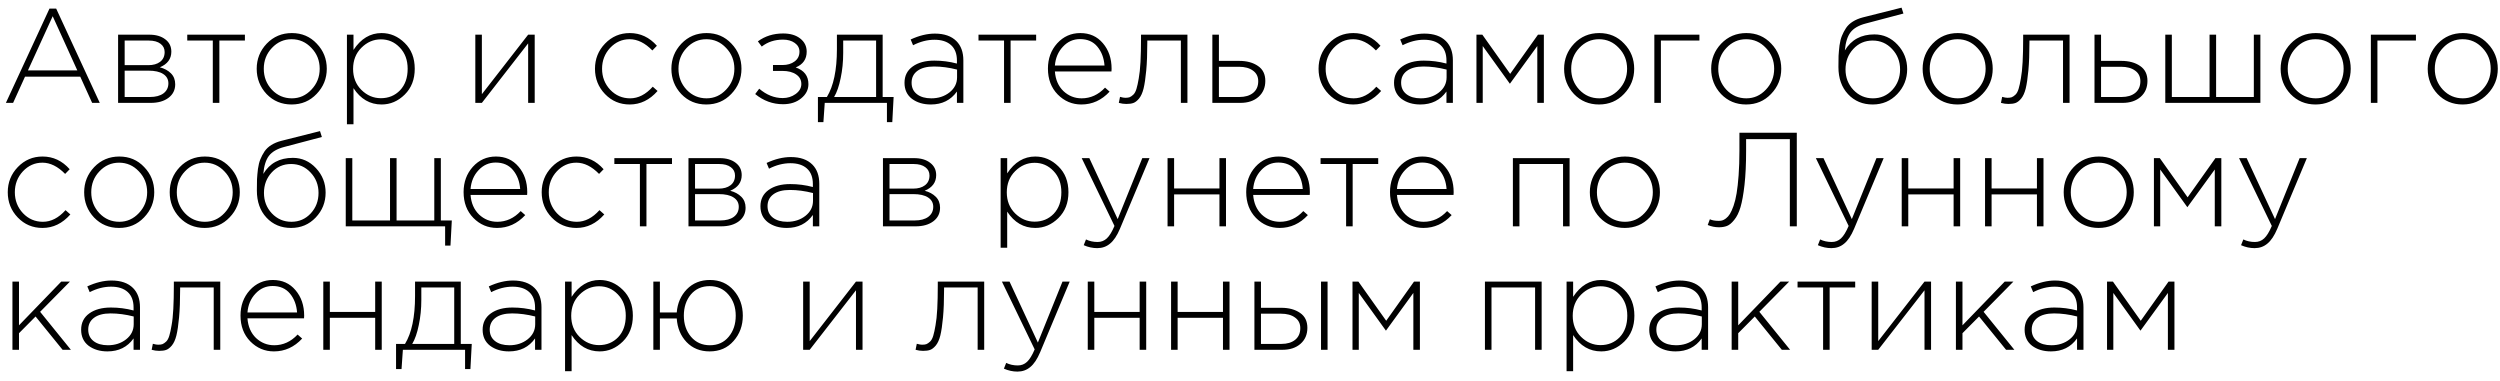 <?xml version="1.0" encoding="UTF-8"?> <svg xmlns="http://www.w3.org/2000/svg" width="243" height="37" viewBox="0 0 243 37" fill="none"> <path d="M0.572 10L4.81 0.835H5.46L9.698 10H8.957L7.8 7.452H2.431L1.274 10H0.572ZM2.717 6.841H7.514L5.122 1.576L2.717 6.841ZM11.479 10V3.37H14.508C15.159 3.37 15.678 3.522 16.069 3.825C16.459 4.12 16.654 4.518 16.654 5.021C16.654 5.723 16.281 6.23 15.536 6.542C15.977 6.655 16.337 6.85 16.614 7.127C16.892 7.404 17.03 7.76 17.03 8.193C17.03 8.739 16.814 9.177 16.381 9.506C15.947 9.835 15.371 10 14.652 10H11.479ZM12.117 9.428H14.573C15.128 9.428 15.566 9.311 15.886 9.077C16.207 8.834 16.367 8.509 16.367 8.102C16.367 7.712 16.198 7.409 15.861 7.192C15.531 6.975 15.05 6.867 14.418 6.867H12.117V9.428ZM12.117 6.334H14.418C14.894 6.334 15.275 6.226 15.562 6.009C15.856 5.784 16.003 5.467 16.003 5.06C16.003 4.722 15.869 4.453 15.601 4.254C15.332 4.046 14.95 3.942 14.457 3.942H12.117V6.334ZM20.684 10V3.942H18.201V3.37H23.805V3.942H21.322V10H20.684ZM30.775 9.129C30.125 9.814 29.315 10.156 28.344 10.156C27.374 10.156 26.563 9.818 25.913 9.142C25.272 8.457 24.951 7.638 24.951 6.685C24.951 5.74 25.276 4.926 25.926 4.241C26.585 3.556 27.4 3.214 28.37 3.214C29.341 3.214 30.147 3.556 30.788 4.241C31.438 4.917 31.763 5.732 31.763 6.685C31.763 7.63 31.434 8.444 30.775 9.129ZM28.37 9.558C29.107 9.558 29.74 9.276 30.268 8.713C30.806 8.15 31.074 7.474 31.074 6.685C31.074 5.888 30.806 5.212 30.268 4.657C29.74 4.094 29.098 3.812 28.344 3.812C27.599 3.812 26.962 4.094 26.433 4.657C25.905 5.212 25.64 5.888 25.64 6.685C25.64 7.482 25.905 8.163 26.433 8.726C26.962 9.281 27.608 9.558 28.37 9.558ZM33.722 12.08V3.37H34.359V4.852C35.078 3.76 35.988 3.214 37.089 3.214C37.938 3.214 38.688 3.535 39.338 4.176C39.988 4.809 40.313 5.645 40.313 6.685C40.313 7.716 39.988 8.553 39.338 9.194C38.688 9.835 37.938 10.156 37.089 10.156C35.962 10.156 35.052 9.627 34.359 8.57V12.08H33.722ZM37.024 9.545C37.769 9.545 38.389 9.289 38.883 8.778C39.377 8.258 39.624 7.56 39.624 6.685C39.624 5.836 39.368 5.147 38.857 4.618C38.354 4.089 37.743 3.825 37.024 3.825C36.304 3.825 35.672 4.098 35.126 4.644C34.588 5.181 34.32 5.866 34.32 6.698C34.32 7.521 34.588 8.202 35.126 8.739C35.672 9.276 36.304 9.545 37.024 9.545ZM46.201 10V3.37H46.838V9.155L51.336 3.37H51.973V10H51.336V4.215L46.838 10H46.201ZM61.212 10.156C60.259 10.156 59.457 9.818 58.807 9.142C58.157 8.466 57.832 7.647 57.832 6.685C57.832 5.732 58.157 4.917 58.807 4.241C59.466 3.556 60.267 3.214 61.212 3.214C62.243 3.214 63.123 3.626 63.851 4.449L63.409 4.904C62.699 4.176 61.962 3.812 61.199 3.812C60.462 3.812 59.83 4.094 59.301 4.657C58.781 5.22 58.521 5.896 58.521 6.685C58.521 7.482 58.785 8.163 59.314 8.726C59.843 9.281 60.489 9.558 61.251 9.558C62.04 9.558 62.772 9.181 63.448 8.427L63.916 8.843C63.145 9.718 62.243 10.156 61.212 10.156ZM71.083 9.129C70.433 9.814 69.623 10.156 68.652 10.156C67.681 10.156 66.871 9.818 66.221 9.142C65.579 8.457 65.259 7.638 65.259 6.685C65.259 5.74 65.584 4.926 66.234 4.241C66.892 3.556 67.707 3.214 68.678 3.214C69.648 3.214 70.454 3.556 71.096 4.241C71.746 4.917 72.071 5.732 72.071 6.685C72.071 7.63 71.742 8.444 71.083 9.129ZM68.678 9.558C69.415 9.558 70.047 9.276 70.576 8.713C71.113 8.15 71.382 7.474 71.382 6.685C71.382 5.888 71.113 5.212 70.576 4.657C70.047 4.094 69.406 3.812 68.652 3.812C67.906 3.812 67.269 4.094 66.741 4.657C66.212 5.212 65.948 5.888 65.948 6.685C65.948 7.482 66.212 8.163 66.741 8.726C67.269 9.281 67.915 9.558 68.678 9.558ZM76.109 10.13C75.113 10.13 74.211 9.801 73.405 9.142L73.795 8.622C74.506 9.229 75.269 9.532 76.083 9.532C76.551 9.532 76.967 9.402 77.331 9.142C77.704 8.873 77.89 8.548 77.89 8.167C77.89 7.777 77.726 7.469 77.396 7.244C77.067 7.01 76.616 6.893 76.044 6.893H75.134V6.321H76.057C76.534 6.321 76.928 6.204 77.24 5.97C77.552 5.736 77.708 5.42 77.708 5.021C77.708 4.674 77.557 4.393 77.253 4.176C76.95 3.959 76.569 3.851 76.109 3.851C75.303 3.851 74.614 4.076 74.042 4.527L73.665 4.02C74.359 3.509 75.178 3.253 76.122 3.253C76.816 3.253 77.37 3.418 77.786 3.747C78.202 4.076 78.41 4.501 78.41 5.021C78.41 5.749 78.055 6.26 77.344 6.555C78.168 6.841 78.579 7.383 78.579 8.18C78.579 8.717 78.345 9.177 77.877 9.558C77.418 9.939 76.829 10.13 76.109 10.13ZM79.502 11.872V9.428H80.373C81.023 8.362 81.348 6.811 81.348 4.774V3.37H85.794V9.428H86.86L86.73 11.872H86.21V10H80.165L80.035 11.872H79.502ZM81.075 9.428H85.157V3.942H81.959V5.138C81.959 6.005 81.877 6.824 81.712 7.595C81.556 8.366 81.344 8.977 81.075 9.428ZM90.479 10.156C89.751 10.156 89.14 9.974 88.646 9.61C88.16 9.237 87.918 8.717 87.918 8.05C87.918 7.374 88.182 6.845 88.711 6.464C89.24 6.083 89.942 5.892 90.817 5.892C91.562 5.892 92.294 5.987 93.014 6.178V5.892C93.014 5.233 92.823 4.731 92.442 4.384C92.061 4.037 91.523 3.864 90.83 3.864C90.136 3.864 89.443 4.042 88.75 4.397L88.516 3.838C89.339 3.457 90.124 3.266 90.869 3.266C91.779 3.266 92.477 3.509 92.962 3.994C93.412 4.445 93.638 5.069 93.638 5.866V10H93.014V8.895C92.416 9.736 91.571 10.156 90.479 10.156ZM90.518 9.558C91.211 9.558 91.8 9.367 92.286 8.986C92.78 8.596 93.027 8.106 93.027 7.517V6.763C92.247 6.564 91.497 6.464 90.778 6.464C90.085 6.464 89.547 6.607 89.166 6.893C88.793 7.17 88.607 7.552 88.607 8.037C88.607 8.514 88.78 8.886 89.127 9.155C89.474 9.424 89.937 9.558 90.518 9.558ZM97.593 10V3.942H95.11V3.37H100.713V3.942H98.23V10H97.593ZM105.109 10.156C104.217 10.156 103.45 9.831 102.808 9.181C102.176 8.531 101.859 7.695 101.859 6.672C101.859 5.701 102.158 4.882 102.756 4.215C103.363 3.548 104.113 3.214 105.005 3.214C105.915 3.214 106.648 3.543 107.202 4.202C107.766 4.861 108.047 5.688 108.047 6.685C108.047 6.789 108.043 6.876 108.034 6.945H102.535C102.596 7.742 102.873 8.379 103.367 8.856C103.87 9.324 104.459 9.558 105.135 9.558C106.002 9.558 106.76 9.211 107.41 8.518L107.852 8.908C107.081 9.74 106.167 10.156 105.109 10.156ZM102.535 6.373H107.358C107.306 5.645 107.077 5.034 106.669 4.54C106.262 4.046 105.699 3.799 104.979 3.799C104.329 3.799 103.775 4.046 103.315 4.54C102.856 5.025 102.596 5.636 102.535 6.373ZM109.477 10.104C109.235 10.104 108.992 10.069 108.749 10L108.866 9.415C109.083 9.476 109.252 9.506 109.373 9.506C109.547 9.506 109.685 9.489 109.789 9.454C109.902 9.411 110.023 9.328 110.153 9.207C110.283 9.086 110.387 8.895 110.465 8.635C110.543 8.375 110.617 8.037 110.686 7.621C110.764 7.205 110.821 6.672 110.855 6.022C110.89 5.372 110.907 4.605 110.907 3.721V3.37H115.418V10H114.781V3.942H111.518V4.124C111.518 5.199 111.484 6.109 111.414 6.854C111.345 7.599 111.258 8.184 111.154 8.609C111.05 9.025 110.903 9.35 110.712 9.584C110.522 9.809 110.335 9.952 110.153 10.013C109.98 10.074 109.755 10.104 109.477 10.104ZM117.841 10V3.37H118.478V5.918H120.454C121.191 5.918 121.797 6.083 122.274 6.412C122.751 6.733 122.989 7.218 122.989 7.868C122.989 8.509 122.768 9.025 122.326 9.415C121.884 9.805 121.299 10 120.571 10H117.841ZM118.478 9.428H120.467C121.03 9.428 121.477 9.294 121.806 9.025C122.135 8.756 122.3 8.379 122.3 7.894C122.3 7.452 122.131 7.11 121.793 6.867C121.455 6.616 120.996 6.49 120.415 6.49H118.478V9.428ZM131.544 10.156C130.591 10.156 129.789 9.818 129.139 9.142C128.489 8.466 128.164 7.647 128.164 6.685C128.164 5.732 128.489 4.917 129.139 4.241C129.798 3.556 130.599 3.214 131.544 3.214C132.575 3.214 133.455 3.626 134.183 4.449L133.741 4.904C133.03 4.176 132.294 3.812 131.531 3.812C130.794 3.812 130.162 4.094 129.633 4.657C129.113 5.22 128.853 5.896 128.853 6.685C128.853 7.482 129.117 8.163 129.646 8.726C130.175 9.281 130.82 9.558 131.583 9.558C132.372 9.558 133.104 9.181 133.78 8.427L134.248 8.843C133.477 9.718 132.575 10.156 131.544 10.156ZM138.061 10.156C137.333 10.156 136.722 9.974 136.228 9.61C135.743 9.237 135.5 8.717 135.5 8.05C135.5 7.374 135.764 6.845 136.293 6.464C136.822 6.083 137.524 5.892 138.399 5.892C139.144 5.892 139.877 5.987 140.596 6.178V5.892C140.596 5.233 140.405 4.731 140.024 4.384C139.643 4.037 139.105 3.864 138.412 3.864C137.719 3.864 137.025 4.042 136.332 4.397L136.098 3.838C136.921 3.457 137.706 3.266 138.451 3.266C139.361 3.266 140.059 3.509 140.544 3.994C140.995 4.445 141.22 5.069 141.22 5.866V10H140.596V8.895C139.998 9.736 139.153 10.156 138.061 10.156ZM138.1 9.558C138.793 9.558 139.383 9.367 139.868 8.986C140.362 8.596 140.609 8.106 140.609 7.517V6.763C139.829 6.564 139.079 6.464 138.36 6.464C137.667 6.464 137.129 6.607 136.748 6.893C136.375 7.17 136.189 7.552 136.189 8.037C136.189 8.514 136.362 8.886 136.709 9.155C137.056 9.424 137.519 9.558 138.1 9.558ZM143.511 10V3.37H144.083L146.787 7.179L149.491 3.37H150.063V10H149.426V4.475L146.761 8.141L144.122 4.475V10H143.511ZM157.855 9.129C157.205 9.814 156.395 10.156 155.424 10.156C154.454 10.156 153.643 9.818 152.993 9.142C152.352 8.457 152.031 7.638 152.031 6.685C152.031 5.74 152.356 4.926 153.006 4.241C153.665 3.556 154.48 3.214 155.45 3.214C156.421 3.214 157.227 3.556 157.868 4.241C158.518 4.917 158.843 5.732 158.843 6.685C158.843 7.63 158.514 8.444 157.855 9.129ZM155.45 9.558C156.187 9.558 156.82 9.276 157.348 8.713C157.886 8.15 158.154 7.474 158.154 6.685C158.154 5.888 157.886 5.212 157.348 4.657C156.82 4.094 156.178 3.812 155.424 3.812C154.679 3.812 154.042 4.094 153.513 4.657C152.985 5.212 152.72 5.888 152.72 6.685C152.72 7.482 152.985 8.163 153.513 8.726C154.042 9.281 154.688 9.558 155.45 9.558ZM160.802 10V3.37H165.183V3.942H161.439V10H160.802ZM172.15 9.129C171.5 9.814 170.69 10.156 169.719 10.156C168.749 10.156 167.938 9.818 167.288 9.142C166.647 8.457 166.326 7.638 166.326 6.685C166.326 5.74 166.651 4.926 167.301 4.241C167.96 3.556 168.775 3.214 169.745 3.214C170.716 3.214 171.522 3.556 172.163 4.241C172.813 4.917 173.138 5.732 173.138 6.685C173.138 7.63 172.809 8.444 172.15 9.129ZM169.745 9.558C170.482 9.558 171.115 9.276 171.643 8.713C172.181 8.15 172.449 7.474 172.449 6.685C172.449 5.888 172.181 5.212 171.643 4.657C171.115 4.094 170.473 3.812 169.719 3.812C168.974 3.812 168.337 4.094 167.808 4.657C167.28 5.212 167.015 5.888 167.015 6.685C167.015 7.482 167.28 8.163 167.808 8.726C168.337 9.281 168.983 9.558 169.745 9.558ZM182.023 10.156C181.052 10.156 180.255 9.822 179.631 9.155C179.007 8.488 178.695 7.608 178.695 6.516C178.695 6.074 178.699 5.71 178.708 5.424C178.725 5.129 178.756 4.796 178.799 4.423C178.851 4.05 178.929 3.738 179.033 3.487C179.137 3.227 179.271 2.971 179.436 2.72C179.609 2.469 179.83 2.261 180.099 2.096C180.376 1.923 180.697 1.788 181.061 1.693L184.831 0.744L185.013 1.316L181.373 2.278C180.671 2.46 180.168 2.75 179.865 3.149C179.57 3.539 179.388 4.124 179.319 4.904C179.943 3.864 180.901 3.344 182.192 3.344C183.067 3.344 183.817 3.678 184.441 4.345C185.065 5.012 185.377 5.805 185.377 6.724C185.377 7.66 185.056 8.466 184.415 9.142C183.774 9.818 182.976 10.156 182.023 10.156ZM182.049 9.558C182.803 9.558 183.431 9.285 183.934 8.739C184.437 8.193 184.688 7.53 184.688 6.75C184.688 5.97 184.428 5.307 183.908 4.761C183.397 4.215 182.768 3.942 182.023 3.942C181.269 3.942 180.641 4.215 180.138 4.761C179.635 5.307 179.384 5.97 179.384 6.75C179.384 7.53 179.64 8.193 180.151 8.739C180.671 9.285 181.304 9.558 182.049 9.558ZM192.704 9.129C192.054 9.814 191.244 10.156 190.273 10.156C189.302 10.156 188.492 9.818 187.842 9.142C187.201 8.457 186.88 7.638 186.88 6.685C186.88 5.74 187.205 4.926 187.855 4.241C188.514 3.556 189.328 3.214 190.299 3.214C191.27 3.214 192.076 3.556 192.717 4.241C193.367 4.917 193.692 5.732 193.692 6.685C193.692 7.63 193.363 8.444 192.704 9.129ZM190.299 9.558C191.036 9.558 191.668 9.276 192.197 8.713C192.734 8.15 193.003 7.474 193.003 6.685C193.003 5.888 192.734 5.212 192.197 4.657C191.668 4.094 191.027 3.812 190.273 3.812C189.528 3.812 188.891 4.094 188.362 4.657C187.833 5.212 187.569 5.888 187.569 6.685C187.569 7.482 187.833 8.163 188.362 8.726C188.891 9.281 189.536 9.558 190.299 9.558ZM195.221 10.104C194.979 10.104 194.736 10.069 194.493 10L194.61 9.415C194.827 9.476 194.996 9.506 195.117 9.506C195.291 9.506 195.429 9.489 195.533 9.454C195.646 9.411 195.767 9.328 195.897 9.207C196.027 9.086 196.131 8.895 196.209 8.635C196.287 8.375 196.361 8.037 196.43 7.621C196.508 7.205 196.565 6.672 196.599 6.022C196.634 5.372 196.651 4.605 196.651 3.721V3.37H201.162V10H200.525V3.942H197.262V4.124C197.262 5.199 197.228 6.109 197.158 6.854C197.089 7.599 197.002 8.184 196.898 8.609C196.794 9.025 196.647 9.35 196.456 9.584C196.266 9.809 196.079 9.952 195.897 10.013C195.724 10.074 195.499 10.104 195.221 10.104ZM203.585 10V3.37H204.222V5.918H206.198C206.935 5.918 207.541 6.083 208.018 6.412C208.495 6.733 208.733 7.218 208.733 7.868C208.733 8.509 208.512 9.025 208.07 9.415C207.628 9.805 207.043 10 206.315 10H203.585ZM204.222 9.428H206.211C206.774 9.428 207.221 9.294 207.55 9.025C207.879 8.756 208.044 8.379 208.044 7.894C208.044 7.452 207.875 7.11 207.537 6.867C207.199 6.616 206.74 6.49 206.159 6.49H204.222V9.428ZM210.466 10V3.37H211.103V9.428H214.769V3.37H215.406V9.428H219.072V3.37H219.709V10H210.466ZM227.502 9.129C226.852 9.814 226.041 10.156 225.071 10.156C224.1 10.156 223.29 9.818 222.64 9.142C221.998 8.457 221.678 7.638 221.678 6.685C221.678 5.74 222.003 4.926 222.653 4.241C223.311 3.556 224.126 3.214 225.097 3.214C226.067 3.214 226.873 3.556 227.515 4.241C228.165 4.917 228.49 5.732 228.49 6.685C228.49 7.63 228.16 8.444 227.502 9.129ZM225.097 9.558C225.833 9.558 226.466 9.276 226.995 8.713C227.532 8.15 227.801 7.474 227.801 6.685C227.801 5.888 227.532 5.212 226.995 4.657C226.466 4.094 225.825 3.812 225.071 3.812C224.325 3.812 223.688 4.094 223.16 4.657C222.631 5.212 222.367 5.888 222.367 6.685C222.367 7.482 222.631 8.163 223.16 8.726C223.688 9.281 224.334 9.558 225.097 9.558ZM230.448 10V3.37H234.829V3.942H231.085V10H230.448ZM241.797 9.129C241.147 9.814 240.336 10.156 239.366 10.156C238.395 10.156 237.585 9.818 236.935 9.142C236.293 8.457 235.973 7.638 235.973 6.685C235.973 5.74 236.298 4.926 236.948 4.241C237.606 3.556 238.421 3.214 239.392 3.214C240.362 3.214 241.168 3.556 241.81 4.241C242.46 4.917 242.785 5.732 242.785 6.685C242.785 7.63 242.455 8.444 241.797 9.129ZM239.392 9.558C240.128 9.558 240.761 9.276 241.29 8.713C241.827 8.15 242.096 7.474 242.096 6.685C242.096 5.888 241.827 5.212 241.29 4.657C240.761 4.094 240.12 3.812 239.366 3.812C238.62 3.812 237.983 4.094 237.455 4.657C236.926 5.212 236.662 5.888 236.662 6.685C236.662 7.482 236.926 8.163 237.455 8.726C237.983 9.281 238.629 9.558 239.392 9.558ZM4.134 22.156C3.181 22.156 2.379 21.818 1.729 21.142C1.079 20.466 0.754 19.647 0.754 18.685C0.754 17.732 1.079 16.917 1.729 16.241C2.388 15.556 3.189 15.214 4.134 15.214C5.165 15.214 6.045 15.626 6.773 16.449L6.331 16.904C5.62 16.176 4.884 15.812 4.121 15.812C3.384 15.812 2.752 16.094 2.223 16.657C1.703 17.22 1.443 17.896 1.443 18.685C1.443 19.482 1.707 20.163 2.236 20.726C2.765 21.281 3.41 21.558 4.173 21.558C4.962 21.558 5.694 21.181 6.37 20.427L6.838 20.843C6.067 21.718 5.165 22.156 4.134 22.156ZM14.005 21.129C13.355 21.814 12.544 22.156 11.574 22.156C10.603 22.156 9.793 21.818 9.143 21.142C8.501 20.457 8.181 19.638 8.181 18.685C8.181 17.74 8.506 16.926 9.156 16.241C9.814 15.556 10.629 15.214 11.6 15.214C12.57 15.214 13.376 15.556 14.018 16.241C14.668 16.917 14.993 17.732 14.993 18.685C14.993 19.63 14.663 20.444 14.005 21.129ZM11.6 21.558C12.336 21.558 12.969 21.276 13.498 20.713C14.035 20.15 14.304 19.474 14.304 18.685C14.304 17.888 14.035 17.212 13.498 16.657C12.969 16.094 12.328 15.812 11.574 15.812C10.828 15.812 10.191 16.094 9.663 16.657C9.134 17.212 8.87 17.888 8.87 18.685C8.87 19.482 9.134 20.163 9.663 20.726C10.191 21.281 10.837 21.558 11.6 21.558ZM22.32 21.129C21.67 21.814 20.86 22.156 19.889 22.156C18.919 22.156 18.108 21.818 17.458 21.142C16.817 20.457 16.496 19.638 16.496 18.685C16.496 17.74 16.821 16.926 17.471 16.241C18.13 15.556 18.945 15.214 19.915 15.214C20.886 15.214 21.692 15.556 22.333 16.241C22.983 16.917 23.308 17.732 23.308 18.685C23.308 19.63 22.979 20.444 22.32 21.129ZM19.915 21.558C20.652 21.558 21.285 21.276 21.813 20.713C22.351 20.15 22.619 19.474 22.619 18.685C22.619 17.888 22.351 17.212 21.813 16.657C21.285 16.094 20.643 15.812 19.889 15.812C19.144 15.812 18.507 16.094 17.978 16.657C17.45 17.212 17.185 17.888 17.185 18.685C17.185 19.482 17.45 20.163 17.978 20.726C18.507 21.281 19.152 21.558 19.915 21.558ZM28.296 22.156C27.325 22.156 26.528 21.822 25.904 21.155C25.28 20.488 24.968 19.608 24.968 18.516C24.968 18.074 24.972 17.71 24.981 17.424C24.998 17.129 25.028 16.796 25.072 16.423C25.124 16.05 25.202 15.738 25.306 15.487C25.41 15.227 25.544 14.971 25.709 14.72C25.882 14.469 26.103 14.261 26.372 14.096C26.649 13.923 26.97 13.788 27.334 13.693L31.104 12.744L31.286 13.316L27.646 14.278C26.944 14.46 26.441 14.75 26.138 15.149C25.843 15.539 25.661 16.124 25.592 16.904C26.216 15.864 27.173 15.344 28.465 15.344C29.34 15.344 30.09 15.678 30.714 16.345C31.338 17.012 31.65 17.805 31.65 18.724C31.65 19.66 31.329 20.466 30.688 21.142C30.046 21.818 29.249 22.156 28.296 22.156ZM28.322 21.558C29.076 21.558 29.704 21.285 30.207 20.739C30.709 20.193 30.961 19.53 30.961 18.75C30.961 17.97 30.701 17.307 30.181 16.761C29.669 16.215 29.041 15.942 28.296 15.942C27.542 15.942 26.913 16.215 26.411 16.761C25.908 17.307 25.657 17.97 25.657 18.75C25.657 19.53 25.912 20.193 26.424 20.739C26.944 21.285 27.576 21.558 28.322 21.558ZM43.266 23.872V22H33.607V15.37H34.244V21.428H37.91V15.37H38.547V21.428H42.213V15.37H42.85V21.428H43.916L43.786 23.872H43.266ZM48.311 22.156C47.418 22.156 46.651 21.831 46.01 21.181C45.377 20.531 45.061 19.695 45.061 18.672C45.061 17.701 45.36 16.882 45.958 16.215C46.564 15.548 47.314 15.214 48.207 15.214C49.117 15.214 49.849 15.543 50.404 16.202C50.967 16.861 51.249 17.688 51.249 18.685C51.249 18.789 51.244 18.876 51.236 18.945H45.737C45.797 19.742 46.075 20.379 46.569 20.856C47.071 21.324 47.661 21.558 48.337 21.558C49.203 21.558 49.962 21.211 50.612 20.518L51.054 20.908C50.282 21.74 49.368 22.156 48.311 22.156ZM45.737 18.373H50.56C50.508 17.645 50.278 17.034 49.871 16.54C49.463 16.046 48.9 15.799 48.181 15.799C47.531 15.799 46.976 16.046 46.517 16.54C46.057 17.025 45.797 17.636 45.737 18.373ZM56.032 22.156C55.079 22.156 54.277 21.818 53.627 21.142C52.977 20.466 52.652 19.647 52.652 18.685C52.652 17.732 52.977 16.917 53.627 16.241C54.286 15.556 55.088 15.214 56.032 15.214C57.064 15.214 57.943 15.626 58.671 16.449L58.229 16.904C57.519 16.176 56.782 15.812 56.019 15.812C55.283 15.812 54.65 16.094 54.121 16.657C53.601 17.22 53.341 17.896 53.341 18.685C53.341 19.482 53.606 20.163 54.134 20.726C54.663 21.281 55.309 21.558 56.071 21.558C56.86 21.558 57.592 21.181 58.268 20.427L58.736 20.843C57.965 21.718 57.064 22.156 56.032 22.156ZM62.198 22V15.942H59.715V15.37H65.318V15.942H62.835V22H62.198ZM66.92 22V15.37H69.949C70.599 15.37 71.119 15.522 71.509 15.825C71.899 16.12 72.094 16.518 72.094 17.021C72.094 17.723 71.721 18.23 70.976 18.542C71.418 18.655 71.778 18.85 72.055 19.127C72.332 19.404 72.471 19.76 72.471 20.193C72.471 20.739 72.254 21.177 71.821 21.506C71.388 21.835 70.811 22 70.092 22H66.92ZM67.557 21.428H70.014C70.569 21.428 71.006 21.311 71.327 21.077C71.648 20.834 71.808 20.509 71.808 20.102C71.808 19.712 71.639 19.409 71.301 19.192C70.972 18.975 70.491 18.867 69.858 18.867H67.557V21.428ZM67.557 18.334H69.858C70.335 18.334 70.716 18.226 71.002 18.009C71.297 17.784 71.444 17.467 71.444 17.06C71.444 16.722 71.31 16.453 71.041 16.254C70.772 16.046 70.391 15.942 69.897 15.942H67.557V18.334ZM76.476 22.156C75.748 22.156 75.137 21.974 74.643 21.61C74.158 21.237 73.915 20.717 73.915 20.05C73.915 19.374 74.179 18.845 74.708 18.464C75.237 18.083 75.939 17.892 76.814 17.892C77.559 17.892 78.292 17.987 79.011 18.178V17.892C79.011 17.233 78.82 16.731 78.439 16.384C78.058 16.037 77.52 15.864 76.827 15.864C76.134 15.864 75.44 16.042 74.747 16.397L74.513 15.838C75.336 15.457 76.121 15.266 76.866 15.266C77.776 15.266 78.474 15.509 78.959 15.994C79.41 16.445 79.635 17.069 79.635 17.866V22H79.011V20.895C78.413 21.736 77.568 22.156 76.476 22.156ZM76.515 21.558C77.208 21.558 77.798 21.367 78.283 20.986C78.777 20.596 79.024 20.106 79.024 19.517V18.763C78.244 18.564 77.494 18.464 76.775 18.464C76.082 18.464 75.544 18.607 75.163 18.893C74.79 19.17 74.604 19.552 74.604 20.037C74.604 20.514 74.777 20.886 75.124 21.155C75.471 21.424 75.934 21.558 76.515 21.558ZM85.823 22V15.37H88.852C89.502 15.37 90.022 15.522 90.412 15.825C90.802 16.12 90.997 16.518 90.997 17.021C90.997 17.723 90.625 18.23 89.879 18.542C90.321 18.655 90.681 18.85 90.958 19.127C91.236 19.404 91.374 19.76 91.374 20.193C91.374 20.739 91.158 21.177 90.724 21.506C90.291 21.835 89.715 22 88.995 22H85.823ZM86.46 21.428H88.917C89.472 21.428 89.91 21.311 90.23 21.077C90.551 20.834 90.711 20.509 90.711 20.102C90.711 19.712 90.542 19.409 90.204 19.192C89.875 18.975 89.394 18.867 88.761 18.867H86.46V21.428ZM86.46 18.334H88.761C89.238 18.334 89.619 18.226 89.905 18.009C90.2 17.784 90.347 17.467 90.347 17.06C90.347 16.722 90.213 16.453 89.944 16.254C89.676 16.046 89.294 15.942 88.8 15.942H86.46V18.334ZM97.262 24.08V15.37H97.899V16.852C98.618 15.76 99.528 15.214 100.629 15.214C101.478 15.214 102.228 15.535 102.878 16.176C103.528 16.809 103.853 17.645 103.853 18.685C103.853 19.716 103.528 20.553 102.878 21.194C102.228 21.835 101.478 22.156 100.629 22.156C99.502 22.156 98.592 21.627 97.899 20.57V24.08H97.262ZM100.564 21.545C101.309 21.545 101.929 21.289 102.423 20.778C102.917 20.258 103.164 19.56 103.164 18.685C103.164 17.836 102.908 17.147 102.397 16.618C101.894 16.089 101.283 15.825 100.564 15.825C99.844 15.825 99.212 16.098 98.666 16.644C98.128 17.181 97.86 17.866 97.86 18.698C97.86 19.521 98.128 20.202 98.666 20.739C99.212 21.276 99.844 21.545 100.564 21.545ZM106.65 24.119C106.208 24.119 105.77 24.024 105.337 23.833L105.558 23.274C105.896 23.439 106.273 23.521 106.689 23.521C107.035 23.521 107.334 23.404 107.586 23.17C107.837 22.936 108.084 22.533 108.327 21.961L105.142 15.37H105.883L108.639 21.298L111.031 15.37H111.733L108.86 22.234C108.574 22.91 108.253 23.391 107.898 23.677C107.551 23.972 107.135 24.119 106.65 24.119ZM113.486 22V15.37H114.123V18.321H118.53V15.37H119.167V22H118.53V18.893H114.123V22H113.486ZM124.381 22.156C123.488 22.156 122.721 21.831 122.08 21.181C121.447 20.531 121.131 19.695 121.131 18.672C121.131 17.701 121.43 16.882 122.028 16.215C122.635 15.548 123.384 15.214 124.277 15.214C125.187 15.214 125.919 15.543 126.474 16.202C127.037 16.861 127.319 17.688 127.319 18.685C127.319 18.789 127.315 18.876 127.306 18.945H121.807C121.868 19.742 122.145 20.379 122.639 20.856C123.142 21.324 123.731 21.558 124.407 21.558C125.274 21.558 126.032 21.211 126.682 20.518L127.124 20.908C126.353 21.74 125.438 22.156 124.381 22.156ZM121.807 18.373H126.63C126.578 17.645 126.348 17.034 125.941 16.54C125.534 16.046 124.97 15.799 124.251 15.799C123.601 15.799 123.046 16.046 122.587 16.54C122.128 17.025 121.868 17.636 121.807 18.373ZM130.842 22V15.942H128.359V15.37H133.962V15.942H131.479V22H130.842ZM138.358 22.156C137.466 22.156 136.699 21.831 136.057 21.181C135.425 20.531 135.108 19.695 135.108 18.672C135.108 17.701 135.407 16.882 136.005 16.215C136.612 15.548 137.362 15.214 138.254 15.214C139.164 15.214 139.897 15.543 140.451 16.202C141.015 16.861 141.296 17.688 141.296 18.685C141.296 18.789 141.292 18.876 141.283 18.945H135.784C135.845 19.742 136.122 20.379 136.616 20.856C137.119 21.324 137.708 21.558 138.384 21.558C139.251 21.558 140.009 21.211 140.659 20.518L141.101 20.908C140.33 21.74 139.416 22.156 138.358 22.156ZM135.784 18.373H140.607C140.555 17.645 140.326 17.034 139.918 16.54C139.511 16.046 138.948 15.799 138.228 15.799C137.578 15.799 137.024 16.046 136.564 16.54C136.105 17.025 135.845 17.636 135.784 18.373ZM147.053 22V15.37H152.565V22H151.928V15.942H147.69V22H147.053ZM160.356 21.129C159.706 21.814 158.896 22.156 157.925 22.156C156.955 22.156 156.144 21.818 155.494 21.142C154.853 20.457 154.532 19.638 154.532 18.685C154.532 17.74 154.857 16.926 155.507 16.241C156.166 15.556 156.981 15.214 157.951 15.214C158.922 15.214 159.728 15.556 160.369 16.241C161.019 16.917 161.344 17.732 161.344 18.685C161.344 19.63 161.015 20.444 160.356 21.129ZM157.951 21.558C158.688 21.558 159.321 21.276 159.849 20.713C160.387 20.15 160.655 19.474 160.655 18.685C160.655 17.888 160.387 17.212 159.849 16.657C159.321 16.094 158.679 15.812 157.925 15.812C157.18 15.812 156.543 16.094 156.014 16.657C155.486 17.212 155.221 17.888 155.221 18.685C155.221 19.482 155.486 20.163 156.014 20.726C156.543 21.281 157.189 21.558 157.951 21.558ZM167.083 22.091C166.702 22.091 166.338 22.017 165.991 21.87L166.199 21.311C166.407 21.415 166.698 21.467 167.07 21.467C167.192 21.467 167.3 21.454 167.395 21.428C167.499 21.402 167.621 21.337 167.759 21.233C167.907 21.12 168.037 20.973 168.149 20.791C168.262 20.609 168.379 20.349 168.5 20.011C168.622 19.664 168.721 19.257 168.799 18.789C168.877 18.321 168.942 17.736 168.994 17.034C169.046 16.323 169.072 15.526 169.072 14.642V12.9H174.649V22H173.973V13.524H169.722V14.668C169.722 15.942 169.67 17.043 169.566 17.97C169.462 18.889 169.332 19.612 169.176 20.141C169.02 20.661 168.817 21.073 168.565 21.376C168.323 21.679 168.089 21.874 167.863 21.961C167.638 22.048 167.378 22.091 167.083 22.091ZM178.01 24.119C177.568 24.119 177.13 24.024 176.697 23.833L176.918 23.274C177.256 23.439 177.633 23.521 178.049 23.521C178.396 23.521 178.695 23.404 178.946 23.17C179.197 22.936 179.444 22.533 179.687 21.961L176.502 15.37H177.243L179.999 21.298L182.391 15.37H183.093L180.22 22.234C179.934 22.91 179.613 23.391 179.258 23.677C178.911 23.972 178.495 24.119 178.01 24.119ZM184.847 22V15.37H185.484V18.321H189.891V15.37H190.528V22H189.891V18.893H185.484V22H184.847ZM192.946 22V15.37H193.583V18.321H197.99V15.37H198.627V22H197.99V18.893H193.583V22H192.946ZM206.415 21.129C205.765 21.814 204.955 22.156 203.984 22.156C203.013 22.156 202.203 21.818 201.553 21.142C200.912 20.457 200.591 19.638 200.591 18.685C200.591 17.74 200.916 16.926 201.566 16.241C202.225 15.556 203.039 15.214 204.01 15.214C204.981 15.214 205.787 15.556 206.428 16.241C207.078 16.917 207.403 17.732 207.403 18.685C207.403 19.63 207.074 20.444 206.415 21.129ZM204.01 21.558C204.747 21.558 205.379 21.276 205.908 20.713C206.445 20.15 206.714 19.474 206.714 18.685C206.714 17.888 206.445 17.212 205.908 16.657C205.379 16.094 204.738 15.812 203.984 15.812C203.239 15.812 202.602 16.094 202.073 16.657C201.544 17.212 201.28 17.888 201.28 18.685C201.28 19.482 201.544 20.163 202.073 20.726C202.602 21.281 203.247 21.558 204.01 21.558ZM209.361 22V15.37H209.933L212.637 19.179L215.341 15.37H215.913V22H215.276V16.475L212.611 20.141L209.972 16.475V22H209.361ZM219.143 24.119C218.701 24.119 218.263 24.024 217.83 23.833L218.051 23.274C218.389 23.439 218.766 23.521 219.182 23.521C219.529 23.521 219.828 23.404 220.079 23.17C220.33 22.936 220.577 22.533 220.82 21.961L217.635 15.37H218.376L221.132 21.298L223.524 15.37H224.226L221.353 22.234C221.067 22.91 220.746 23.391 220.391 23.677C220.044 23.972 219.628 24.119 219.143 24.119ZM1.209 34V27.37H1.846V31.621L5.954 27.37H6.799L3.9 30.308L6.89 34H6.084L3.458 30.763L1.846 32.388V34H1.209ZM10.448 34.156C9.72 34.156 9.109 33.974 8.615 33.61C8.129 33.237 7.887 32.717 7.887 32.05C7.887 31.374 8.151 30.845 8.68 30.464C9.208 30.083 9.91 29.892 10.786 29.892C11.531 29.892 12.263 29.987 12.983 30.178V29.892C12.983 29.233 12.792 28.731 12.411 28.384C12.029 28.037 11.492 27.864 10.799 27.864C10.105 27.864 9.412 28.042 8.719 28.397L8.485 27.838C9.308 27.457 10.092 27.266 10.838 27.266C11.748 27.266 12.445 27.509 12.931 27.994C13.381 28.445 13.607 29.069 13.607 29.866V34H12.983V32.895C12.385 33.736 11.54 34.156 10.448 34.156ZM10.487 33.558C11.18 33.558 11.769 33.367 12.255 32.986C12.749 32.596 12.996 32.106 12.996 31.517V30.763C12.216 30.564 11.466 30.464 10.747 30.464C10.053 30.464 9.516 30.607 9.135 30.893C8.762 31.17 8.576 31.552 8.576 32.037C8.576 32.514 8.749 32.886 9.096 33.155C9.442 33.424 9.906 33.558 10.487 33.558ZM15.469 34.104C15.226 34.104 14.983 34.069 14.741 34L14.857 33.415C15.074 33.476 15.243 33.506 15.364 33.506C15.538 33.506 15.677 33.489 15.78 33.454C15.893 33.411 16.015 33.328 16.145 33.207C16.274 33.086 16.378 32.895 16.456 32.635C16.535 32.375 16.608 32.037 16.677 31.621C16.756 31.205 16.812 30.672 16.846 30.022C16.881 29.372 16.898 28.605 16.898 27.721V27.37H21.41V34H20.773V27.942H17.509V28.124C17.509 29.199 17.475 30.109 17.405 30.854C17.336 31.599 17.25 32.184 17.145 32.609C17.041 33.025 16.894 33.35 16.703 33.584C16.513 33.809 16.326 33.952 16.145 34.013C15.971 34.074 15.746 34.104 15.469 34.104ZM26.627 34.156C25.734 34.156 24.967 33.831 24.326 33.181C23.693 32.531 23.377 31.695 23.377 30.672C23.377 29.701 23.676 28.882 24.274 28.215C24.881 27.548 25.63 27.214 26.523 27.214C27.433 27.214 28.165 27.543 28.72 28.202C29.283 28.861 29.565 29.688 29.565 30.685C29.565 30.789 29.561 30.876 29.552 30.945H24.053C24.114 31.742 24.391 32.379 24.885 32.856C25.388 33.324 25.977 33.558 26.653 33.558C27.52 33.558 28.278 33.211 28.928 32.518L29.37 32.908C28.599 33.74 27.684 34.156 26.627 34.156ZM24.053 30.373H28.876C28.824 29.645 28.594 29.034 28.187 28.54C27.78 28.046 27.216 27.799 26.497 27.799C25.847 27.799 25.292 28.046 24.833 28.54C24.374 29.025 24.114 29.636 24.053 30.373ZM31.424 34V27.37H32.061V30.321H36.468V27.37H37.105V34H36.468V30.893H32.061V34H31.424ZM38.496 35.872V33.428H39.367C40.017 32.362 40.343 30.811 40.343 28.774V27.37H44.788V33.428H45.855L45.724 35.872H45.205V34H39.16L39.029 35.872H38.496ZM40.069 33.428H44.151V27.942H40.953V29.138C40.953 30.005 40.871 30.824 40.706 31.595C40.55 32.366 40.338 32.977 40.069 33.428ZM49.473 34.156C48.745 34.156 48.134 33.974 47.64 33.61C47.155 33.237 46.912 32.717 46.912 32.05C46.912 31.374 47.176 30.845 47.705 30.464C48.234 30.083 48.936 29.892 49.811 29.892C50.556 29.892 51.289 29.987 52.008 30.178V29.892C52.008 29.233 51.817 28.731 51.436 28.384C51.055 28.037 50.517 27.864 49.824 27.864C49.131 27.864 48.437 28.042 47.744 28.397L47.51 27.838C48.333 27.457 49.118 27.266 49.863 27.266C50.773 27.266 51.471 27.509 51.956 27.994C52.407 28.445 52.632 29.069 52.632 29.866V34H52.008V32.895C51.41 33.736 50.565 34.156 49.473 34.156ZM49.512 33.558C50.205 33.558 50.795 33.367 51.28 32.986C51.774 32.596 52.021 32.106 52.021 31.517V30.763C51.241 30.564 50.491 30.464 49.772 30.464C49.079 30.464 48.541 30.607 48.16 30.893C47.787 31.17 47.601 31.552 47.601 32.037C47.601 32.514 47.774 32.886 48.121 33.155C48.468 33.424 48.931 33.558 49.512 33.558ZM54.923 36.08V27.37H55.56V28.852C56.279 27.76 57.189 27.214 58.29 27.214C59.139 27.214 59.889 27.535 60.539 28.176C61.189 28.809 61.514 29.645 61.514 30.685C61.514 31.716 61.189 32.553 60.539 33.194C59.889 33.835 59.139 34.156 58.29 34.156C57.163 34.156 56.253 33.627 55.56 32.57V36.08H54.923ZM58.225 33.545C58.97 33.545 59.59 33.289 60.084 32.778C60.578 32.258 60.825 31.56 60.825 30.685C60.825 29.836 60.569 29.147 60.058 28.618C59.555 28.089 58.944 27.825 58.225 27.825C57.505 27.825 56.873 28.098 56.327 28.644C55.789 29.181 55.521 29.866 55.521 30.698C55.521 31.521 55.789 32.202 56.327 32.739C56.873 33.276 57.505 33.545 58.225 33.545ZM68.978 34.156C68.059 34.156 67.31 33.853 66.729 33.246C66.157 32.639 65.841 31.877 65.78 30.958H64.142V34H63.505V27.37H64.142V30.373H65.78C65.849 29.48 66.174 28.731 66.755 28.124C67.344 27.517 68.094 27.214 69.004 27.214C69.957 27.214 70.729 27.552 71.318 28.228C71.907 28.895 72.202 29.714 72.202 30.685C72.202 31.647 71.903 32.466 71.305 33.142C70.716 33.818 69.94 34.156 68.978 34.156ZM69.004 33.558C69.767 33.558 70.373 33.285 70.824 32.739C71.283 32.193 71.513 31.508 71.513 30.685C71.513 29.87 71.279 29.19 70.811 28.644C70.343 28.089 69.732 27.812 68.978 27.812C68.215 27.812 67.604 28.085 67.145 28.631C66.694 29.177 66.469 29.862 66.469 30.685C66.469 31.5 66.703 32.184 67.171 32.739C67.639 33.285 68.25 33.558 69.004 33.558ZM78.066 34V27.37H78.703V33.155L83.201 27.37H83.838V34H83.201V28.215L78.703 34H78.066ZM89.723 34.104C89.481 34.104 89.238 34.069 88.995 34L89.112 33.415C89.329 33.476 89.498 33.506 89.619 33.506C89.793 33.506 89.931 33.489 90.035 33.454C90.148 33.411 90.269 33.328 90.399 33.207C90.529 33.086 90.633 32.895 90.711 32.635C90.789 32.375 90.863 32.037 90.932 31.621C91.01 31.205 91.067 30.672 91.101 30.022C91.136 29.372 91.153 28.605 91.153 27.721V27.37H95.664V34H95.027V27.942H91.764V28.124C91.764 29.199 91.73 30.109 91.66 30.854C91.591 31.599 91.504 32.184 91.4 32.609C91.296 33.025 91.149 33.35 90.958 33.584C90.768 33.809 90.581 33.952 90.399 34.013C90.226 34.074 90.001 34.104 89.723 34.104ZM98.893 36.119C98.451 36.119 98.013 36.024 97.58 35.833L97.801 35.274C98.139 35.439 98.516 35.521 98.932 35.521C99.279 35.521 99.578 35.404 99.829 35.17C100.08 34.936 100.327 34.533 100.57 33.961L97.385 27.37H98.126L100.882 33.298L103.274 27.37H103.976L101.103 34.234C100.817 34.91 100.496 35.391 100.141 35.677C99.794 35.972 99.378 36.119 98.893 36.119ZM105.73 34V27.37H106.367V30.321H110.774V27.37H111.411V34H110.774V30.893H106.367V34H105.73ZM113.829 34V27.37H114.466V30.321H118.873V27.37H119.51V34H118.873V30.893H114.466V34H113.829ZM121.929 34V27.37H122.566V29.918H124.542C125.278 29.918 125.885 30.083 126.362 30.412C126.838 30.733 127.077 31.218 127.077 31.868C127.077 32.509 126.856 33.025 126.414 33.415C125.972 33.805 125.387 34 124.659 34H121.929ZM122.566 33.428H124.555C125.118 33.428 125.564 33.294 125.894 33.025C126.223 32.756 126.388 32.379 126.388 31.894C126.388 31.452 126.219 31.11 125.881 30.867C125.543 30.616 125.083 30.49 124.503 30.49H122.566V33.428ZM128.403 34V27.37H129.04V34H128.403ZM131.463 34V27.37H132.035L134.739 31.179L137.443 27.37H138.015V34H137.378V28.475L134.713 32.141L132.074 28.475V34H131.463ZM144.336 34V27.37H149.848V34H149.211V27.942H144.973V34H144.336ZM152.271 36.08V27.37H152.908V28.852C153.627 27.76 154.537 27.214 155.638 27.214C156.487 27.214 157.237 27.535 157.887 28.176C158.537 28.809 158.862 29.645 158.862 30.685C158.862 31.716 158.537 32.553 157.887 33.194C157.237 33.835 156.487 34.156 155.638 34.156C154.511 34.156 153.601 33.627 152.908 32.57V36.08H152.271ZM155.573 33.545C156.318 33.545 156.938 33.289 157.432 32.778C157.926 32.258 158.173 31.56 158.173 30.685C158.173 29.836 157.917 29.147 157.406 28.618C156.903 28.089 156.292 27.825 155.573 27.825C154.853 27.825 154.221 28.098 153.675 28.644C153.137 29.181 152.869 29.866 152.869 30.698C152.869 31.521 153.137 32.202 153.675 32.739C154.221 33.276 154.853 33.545 155.573 33.545ZM162.868 34.156C162.14 34.156 161.529 33.974 161.035 33.61C160.549 33.237 160.307 32.717 160.307 32.05C160.307 31.374 160.571 30.845 161.1 30.464C161.628 30.083 162.33 29.892 163.206 29.892C163.951 29.892 164.683 29.987 165.403 30.178V29.892C165.403 29.233 165.212 28.731 164.831 28.384C164.449 28.037 163.912 27.864 163.219 27.864C162.525 27.864 161.832 28.042 161.139 28.397L160.905 27.838C161.728 27.457 162.512 27.266 163.258 27.266C164.168 27.266 164.865 27.509 165.351 27.994C165.801 28.445 166.027 29.069 166.027 29.866V34H165.403V32.895C164.805 33.736 163.96 34.156 162.868 34.156ZM162.907 33.558C163.6 33.558 164.189 33.367 164.675 32.986C165.169 32.596 165.416 32.106 165.416 31.517V30.763C164.636 30.564 163.886 30.464 163.167 30.464C162.473 30.464 161.936 30.607 161.555 30.893C161.182 31.17 160.996 31.552 160.996 32.037C160.996 32.514 161.169 32.886 161.516 33.155C161.862 33.424 162.326 33.558 162.907 33.558ZM168.317 34V27.37H168.954V31.621L173.062 27.37H173.907L171.008 30.308L173.998 34H173.192L170.566 30.763L168.954 32.388V34H168.317ZM177.205 34V27.942H174.722V27.37H180.325V27.942H177.842V34H177.205ZM181.927 34V27.37H182.564V33.155L187.062 27.37H187.699V34H187.062V28.215L182.564 34H181.927ZM190.115 34V27.37H190.752V31.621L194.86 27.37H195.705L192.806 30.308L195.796 34H194.99L192.364 30.763L190.752 32.388V34H190.115ZM199.354 34.156C198.626 34.156 198.015 33.974 197.521 33.61C197.036 33.237 196.793 32.717 196.793 32.05C196.793 31.374 197.057 30.845 197.586 30.464C198.115 30.083 198.817 29.892 199.692 29.892C200.437 29.892 201.17 29.987 201.889 30.178V29.892C201.889 29.233 201.698 28.731 201.317 28.384C200.936 28.037 200.398 27.864 199.705 27.864C199.012 27.864 198.318 28.042 197.625 28.397L197.391 27.838C198.214 27.457 198.999 27.266 199.744 27.266C200.654 27.266 201.352 27.509 201.837 27.994C202.288 28.445 202.513 29.069 202.513 29.866V34H201.889V32.895C201.291 33.736 200.446 34.156 199.354 34.156ZM199.393 33.558C200.086 33.558 200.676 33.367 201.161 32.986C201.655 32.596 201.902 32.106 201.902 31.517V30.763C201.122 30.564 200.372 30.464 199.653 30.464C198.96 30.464 198.422 30.607 198.041 30.893C197.668 31.17 197.482 31.552 197.482 32.037C197.482 32.514 197.655 32.886 198.002 33.155C198.349 33.424 198.812 33.558 199.393 33.558ZM204.804 34V27.37H205.376L208.08 31.179L210.784 27.37H211.356V34H210.719V28.475L208.054 32.141L205.415 28.475V34H204.804Z" fill="black"></path> </svg> 